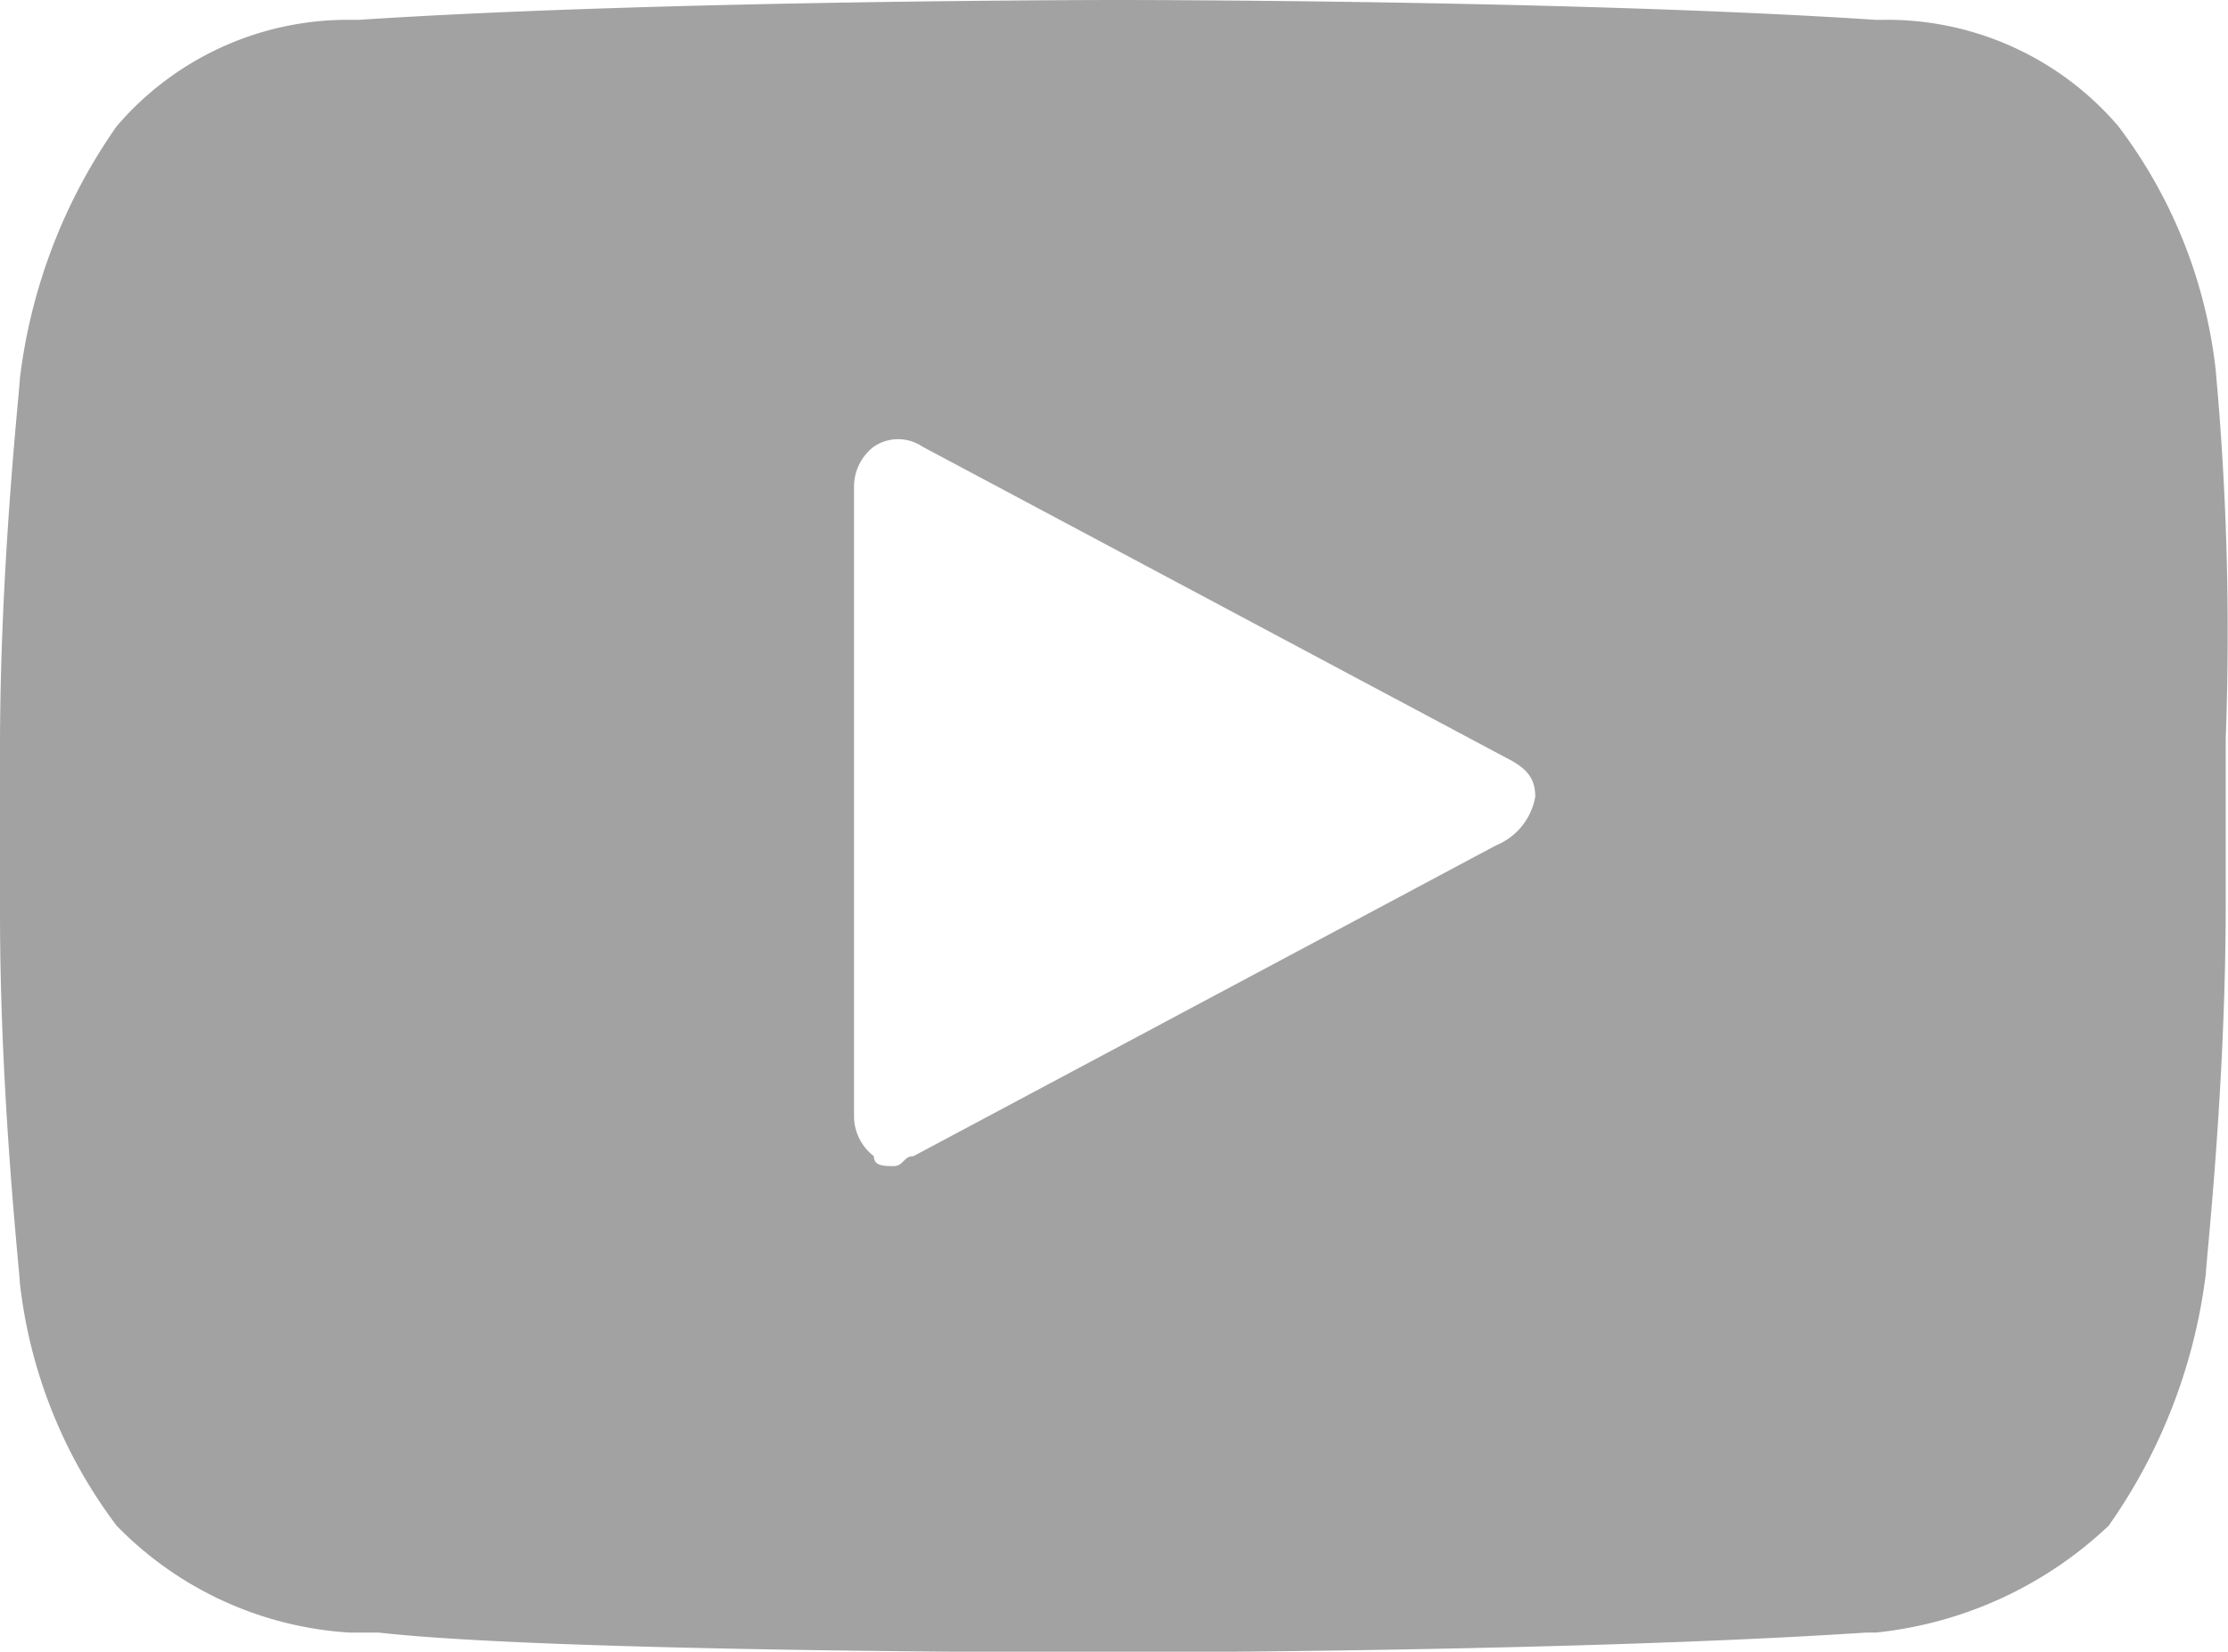 <svg id="_2559760_media_social_video_youtube_icon" data-name="2559760_media_social_video_youtube_icon" xmlns="http://www.w3.org/2000/svg" width="22.485" height="16.672" viewBox="0 0 22.485 16.672">
  <path id="Path_54" data-name="Path 54" d="M22.86,7.227a4.99,4.99,0,0,0-.981-2.452A3.068,3.068,0,0,0,19.525,3.7h-.1c-3.04-.2-7.551-.2-7.649-.2,0,0-4.609,0-7.649.2h-.1A3.068,3.068,0,0,0,1.677,4.775,5.6,5.6,0,0,0,.7,7.325c0,.1-.2,1.863-.2,3.727v1.667c0,1.863.2,3.629.2,3.727A4.99,4.99,0,0,0,1.677,18.9a3.586,3.586,0,0,0,2.354,1.079h.294c1.765.2,7.159.2,7.355.2h0s4.609,0,7.649-.2h.1A4.016,4.016,0,0,0,21.781,18.9a5.6,5.6,0,0,0,.981-2.55c0-.1.2-1.863.2-3.727V10.953A29.022,29.022,0,0,0,22.86,7.227ZM15.6,12.032,9.719,15.17c-.1,0-.1.1-.2.1s-.2,0-.2-.1a.51.51,0,0,1-.2-.392V8.4a.509.509,0,0,1,.2-.392.438.438,0,0,1,.49,0L15.7,11.149c.2.1.294.2.294.392A.652.652,0,0,1,15.6,12.032Z" transform="translate(-0.5 -3.5)" fill="#a2a2a2"/>
</svg>
